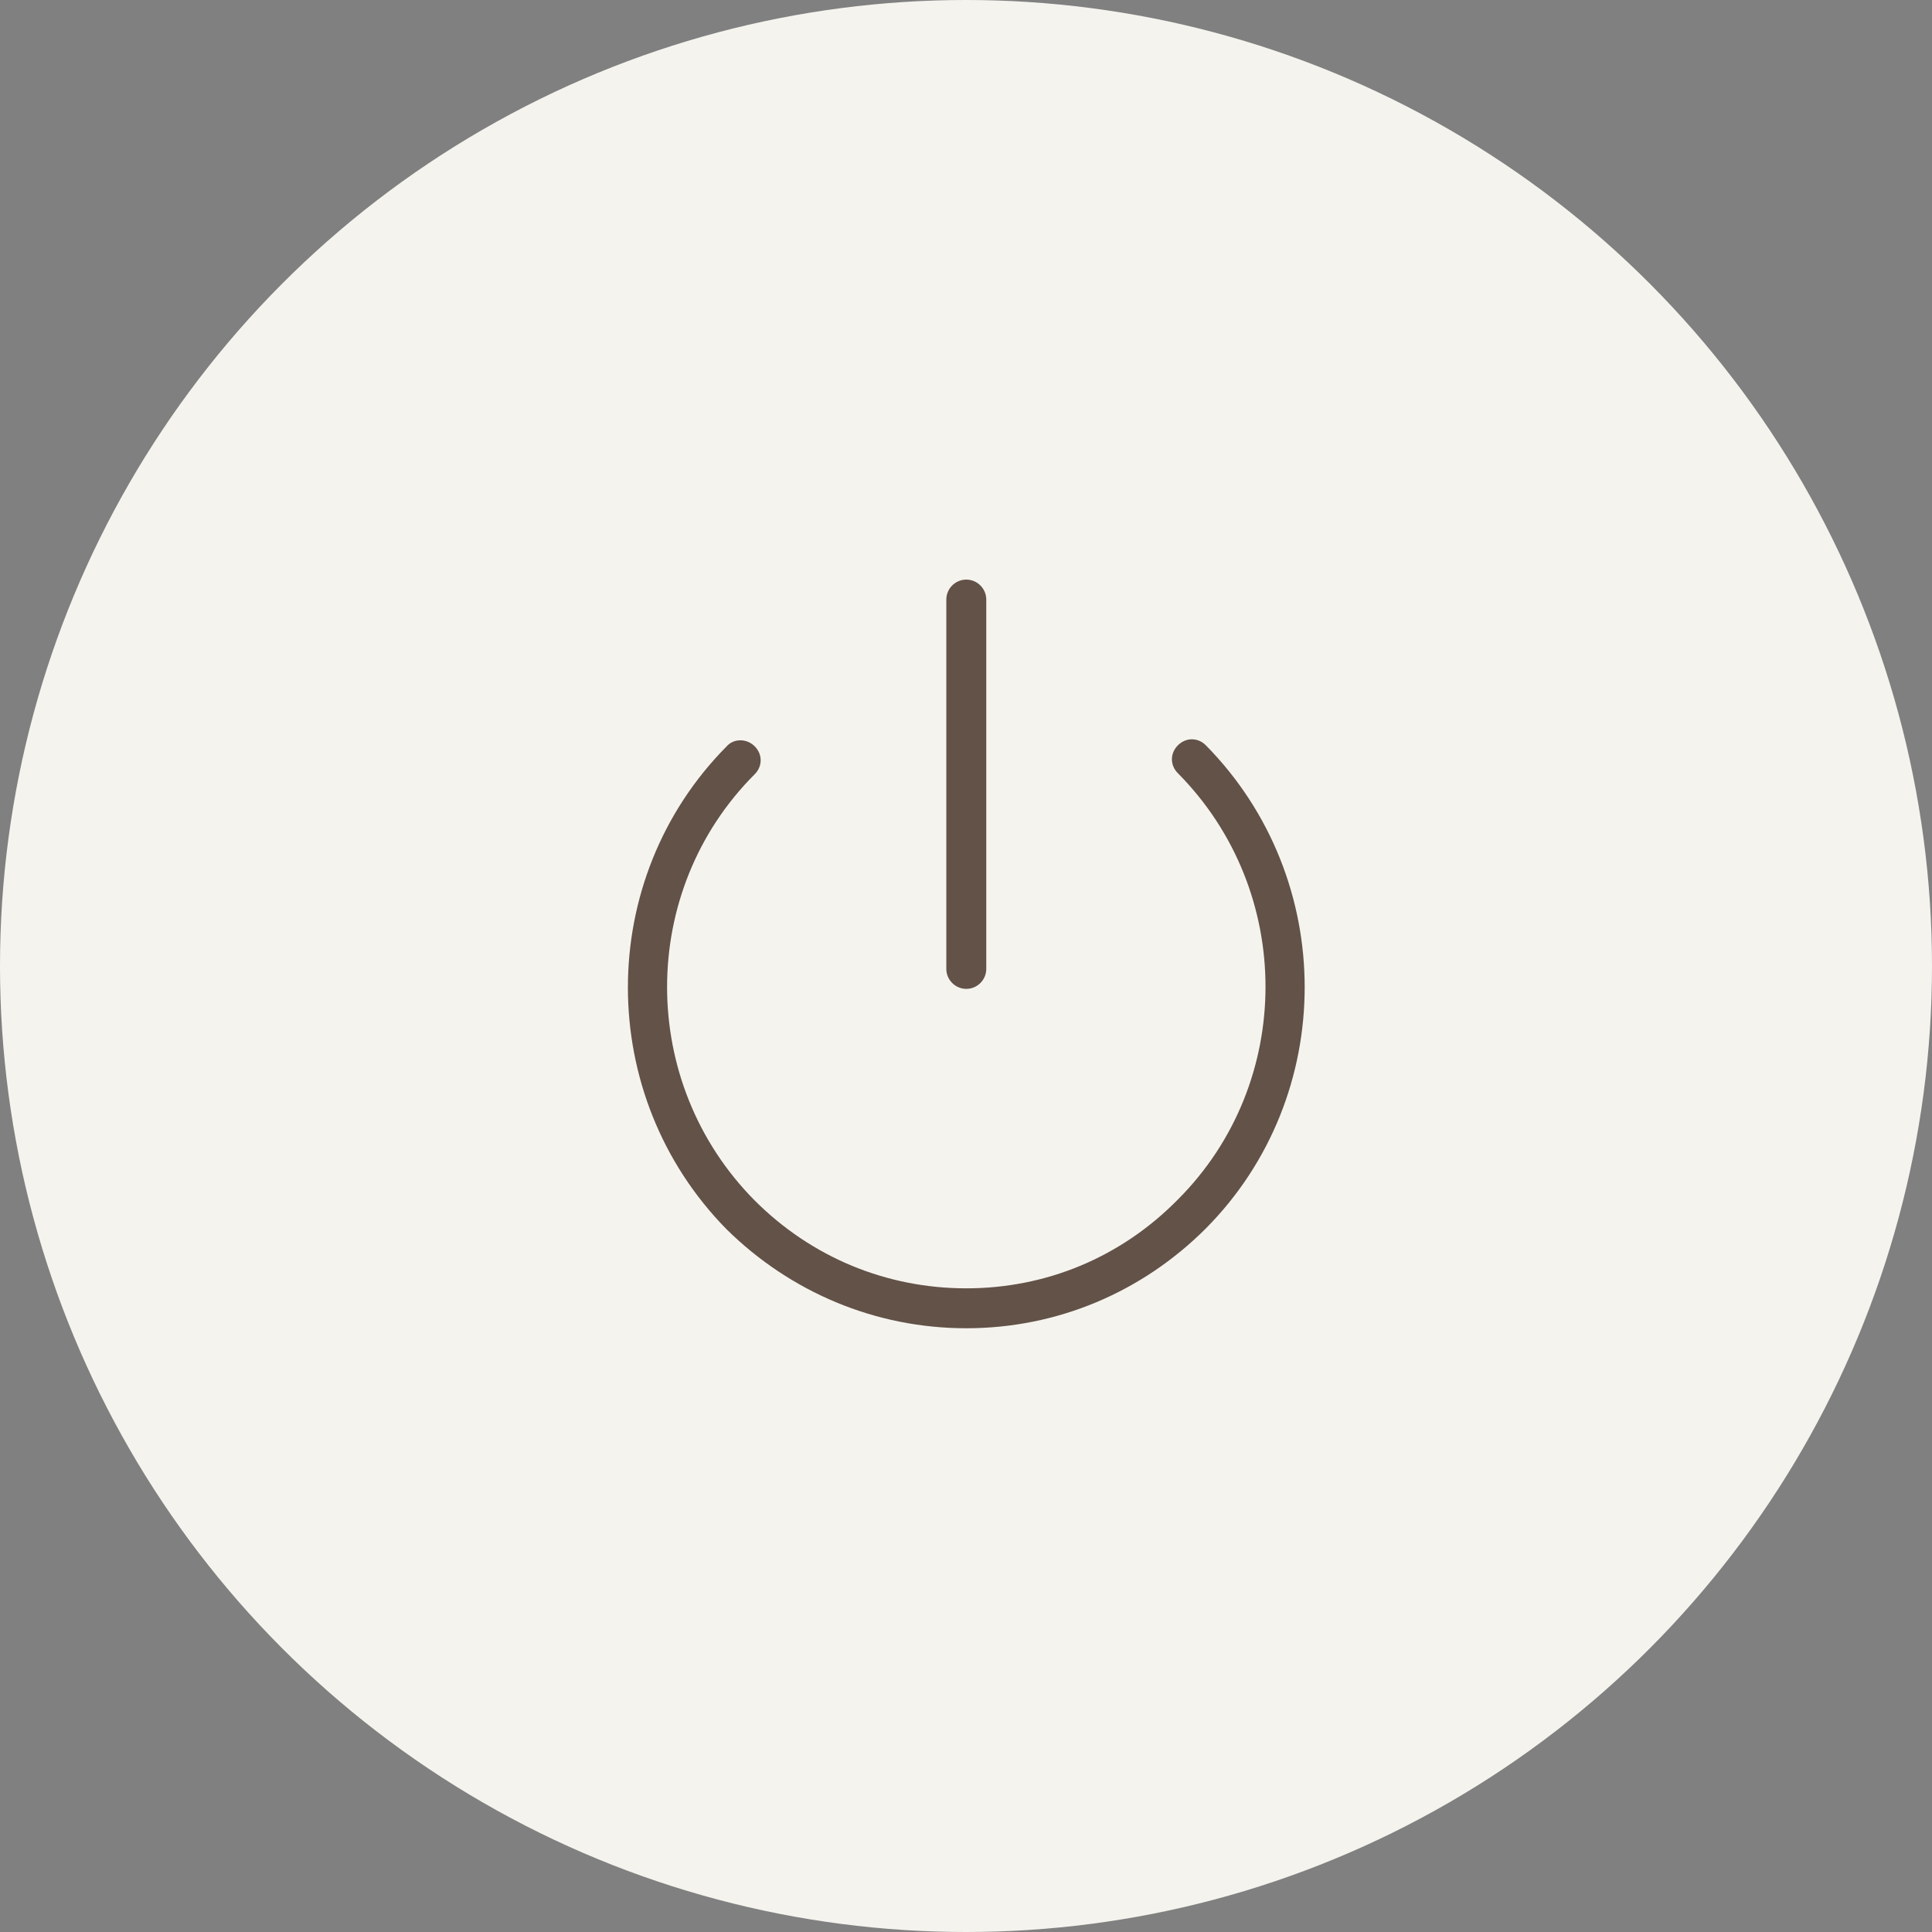 <svg xmlns="http://www.w3.org/2000/svg" width="80" height="80" viewBox="0 0 80 80" fill="none"><rect x="0" y="0" width="80" height="80" fill="#808080" stroke="none"/><circle cx="40" cy="40" r="40" fill="#F5F3EE"></circle><g opacity="0.7"><path d="M40.012 55C43.774 55 47.287 53.512 49.932 50.867C55.388 45.369 55.388 36.4 49.932 30.861C49.602 30.53 49.106 30.53 48.775 30.861C48.444 31.192 48.444 31.688 48.775 32.019C53.611 36.896 53.611 44.832 48.775 49.668C46.419 52.065 43.319 53.347 40.012 53.347C36.705 53.347 33.605 52.065 31.25 49.709C26.413 44.832 26.413 36.896 31.25 32.06C31.58 31.729 31.58 31.233 31.25 30.902C30.919 30.572 30.381 30.572 30.092 30.902C24.636 36.4 24.636 45.369 30.092 50.908C32.737 53.512 36.251 55 40.012 55Z" fill="#230E02"></path><path d="M40.012 40.947C40.467 40.947 40.839 40.575 40.839 40.12V24.827C40.839 24.372 40.467 24 40.012 24C39.557 24 39.185 24.372 39.185 24.827V40.12C39.185 40.574 39.557 40.947 40.012 40.947Z" fill="#230E02"></path></g></svg>